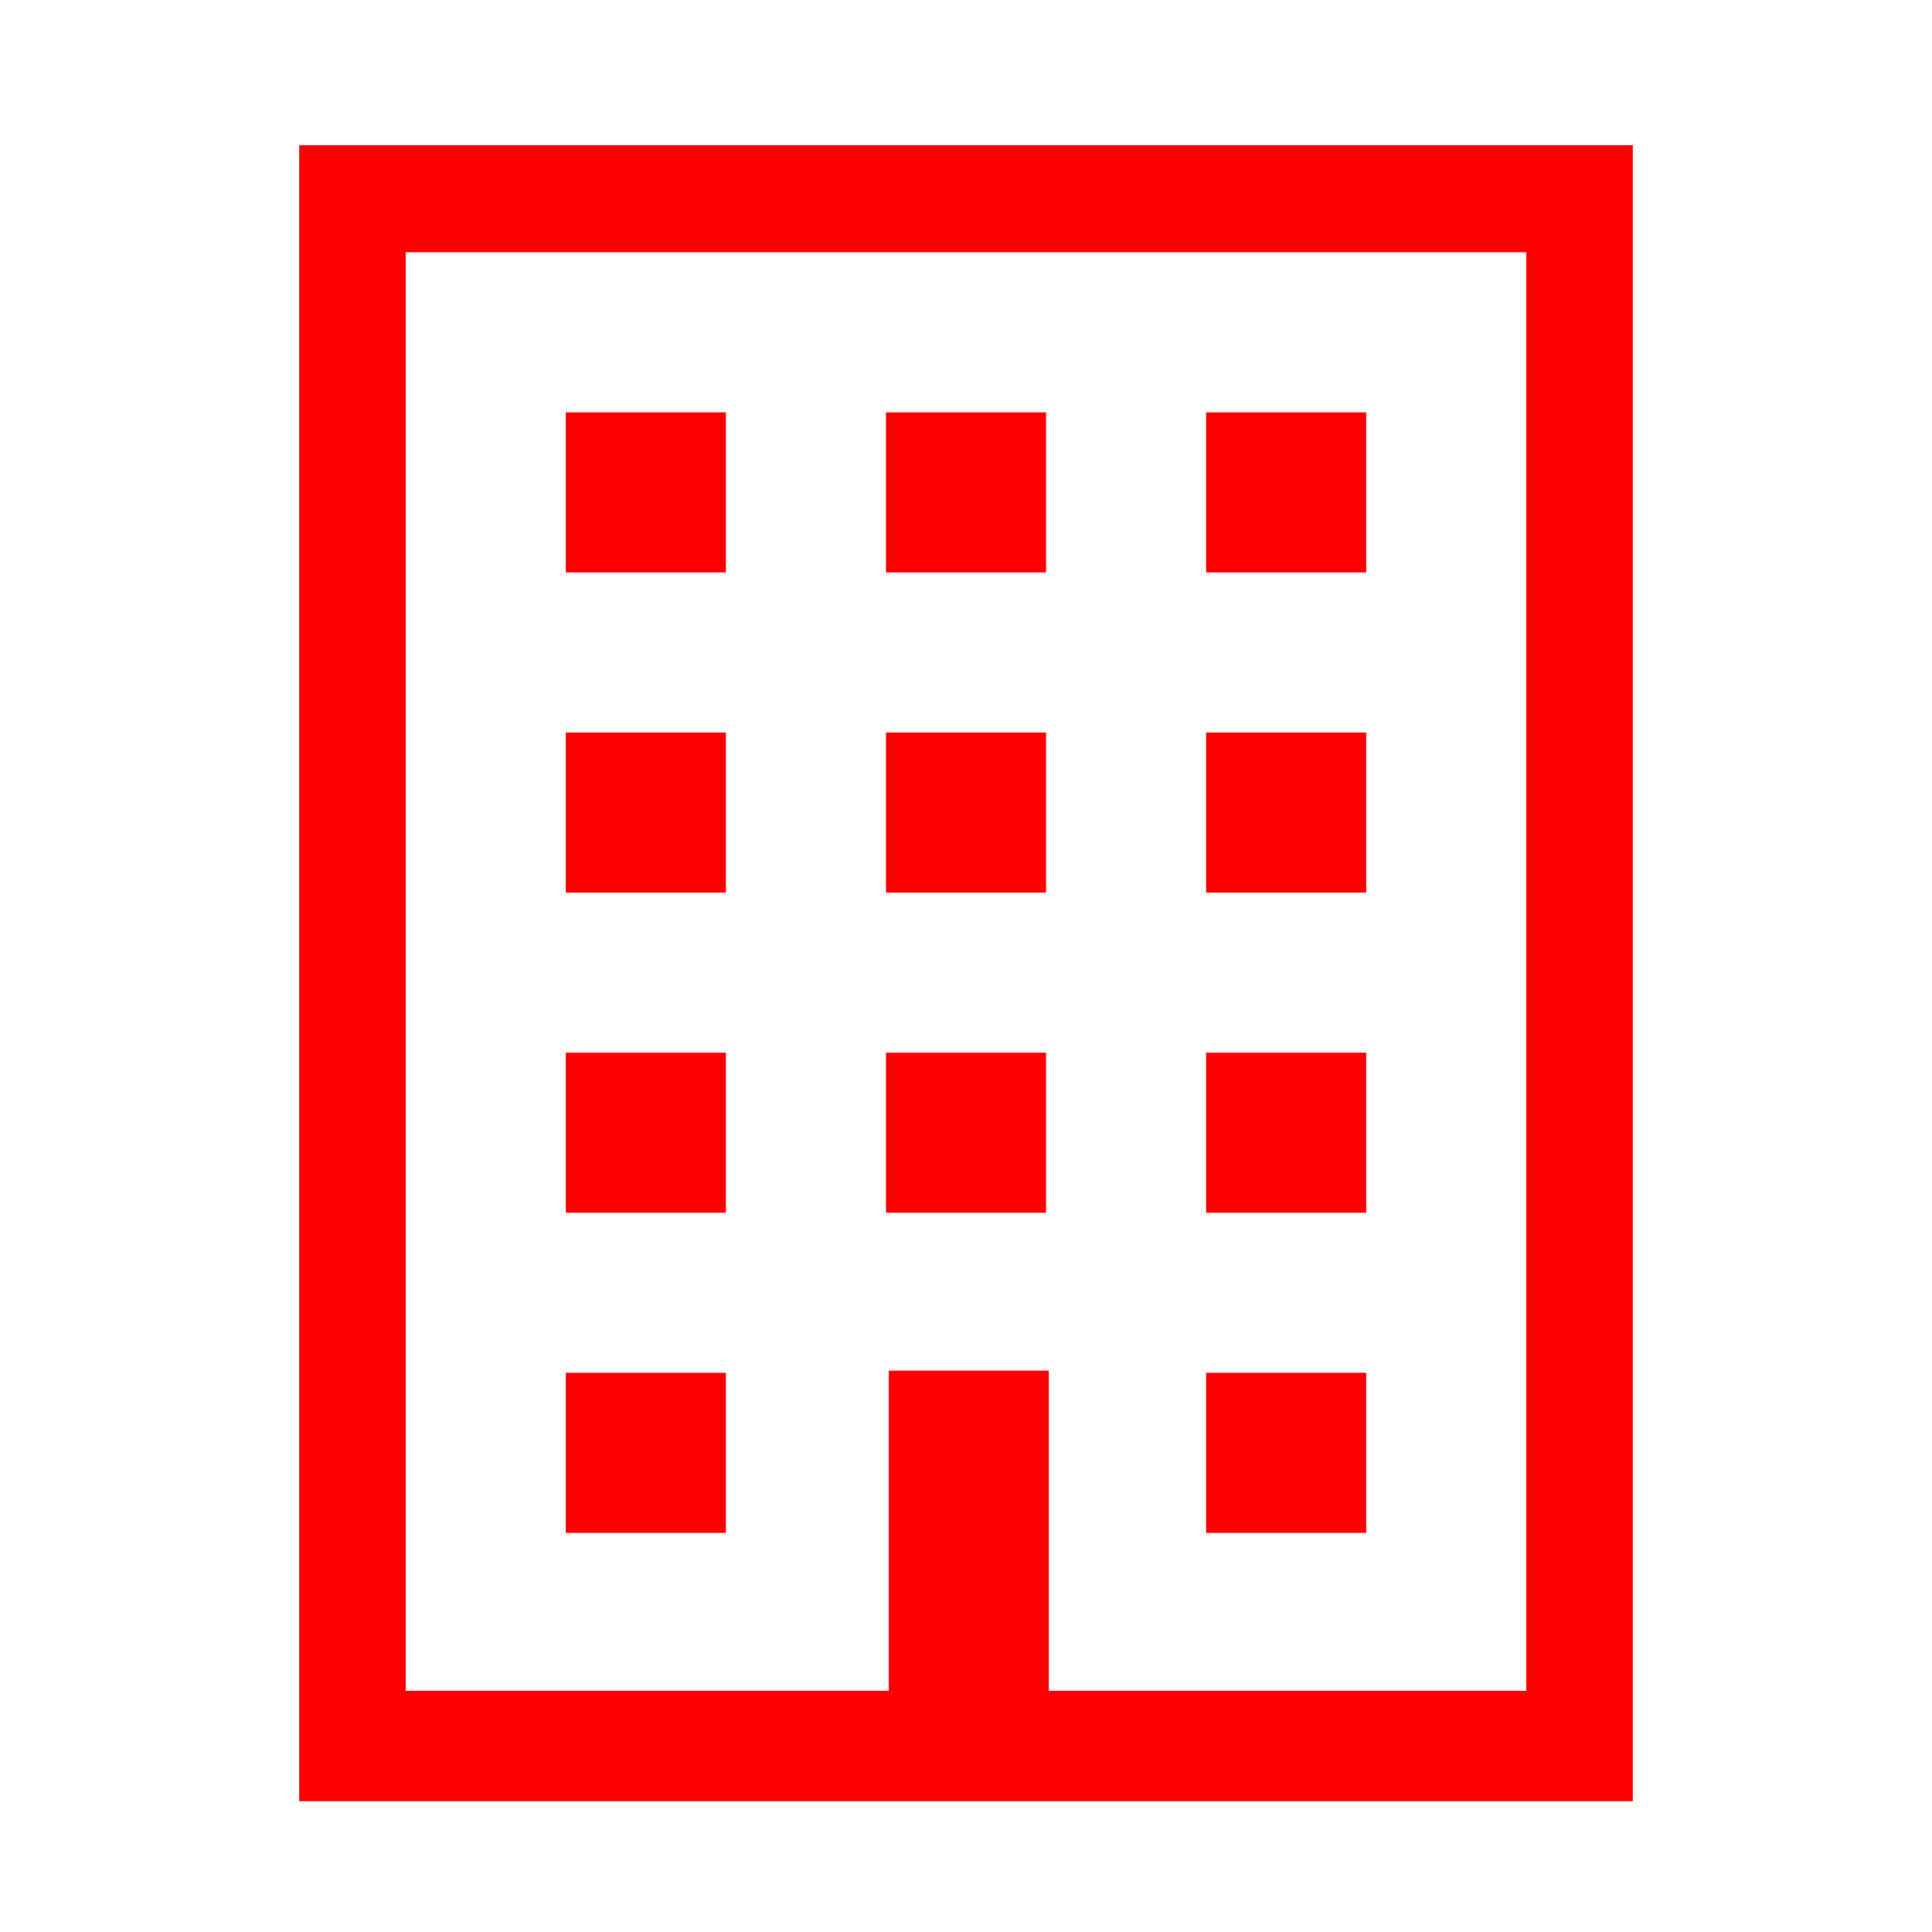 <svg xmlns="http://www.w3.org/2000/svg" viewBox="0 0 35 35"><defs><style>.cls-1{fill:red;}</style></defs><g id="背景"><g id="ビットマップ_画像-33" data-name="ビットマップ 画像"><path class="cls-1" d="M5.42,2.63v30H29.58v-30Zm22.23,28H19v-5.8h-2.9v5.8H7.35V4.57h20.3Z"/><rect class="cls-1" x="10.25" y="7.47" width="2.9" height="2.9"/><rect class="cls-1" x="16.05" y="7.47" width="2.9" height="2.9"/><rect class="cls-1" x="21.85" y="7.47" width="2.9" height="2.9"/><rect class="cls-1" x="10.25" y="13.27" width="2.9" height="2.9"/><rect class="cls-1" x="16.05" y="13.27" width="2.9" height="2.9"/><rect class="cls-1" x="21.85" y="13.27" width="2.9" height="2.9"/><rect class="cls-1" x="10.25" y="19.07" width="2.9" height="2.9"/><rect class="cls-1" x="16.05" y="19.07" width="2.9" height="2.9"/><rect class="cls-1" x="21.85" y="19.07" width="2.9" height="2.9"/><rect class="cls-1" x="10.25" y="24.87" width="2.9" height="2.9"/><rect class="cls-1" x="21.85" y="24.87" width="2.9" height="2.9"/></g></g></svg>